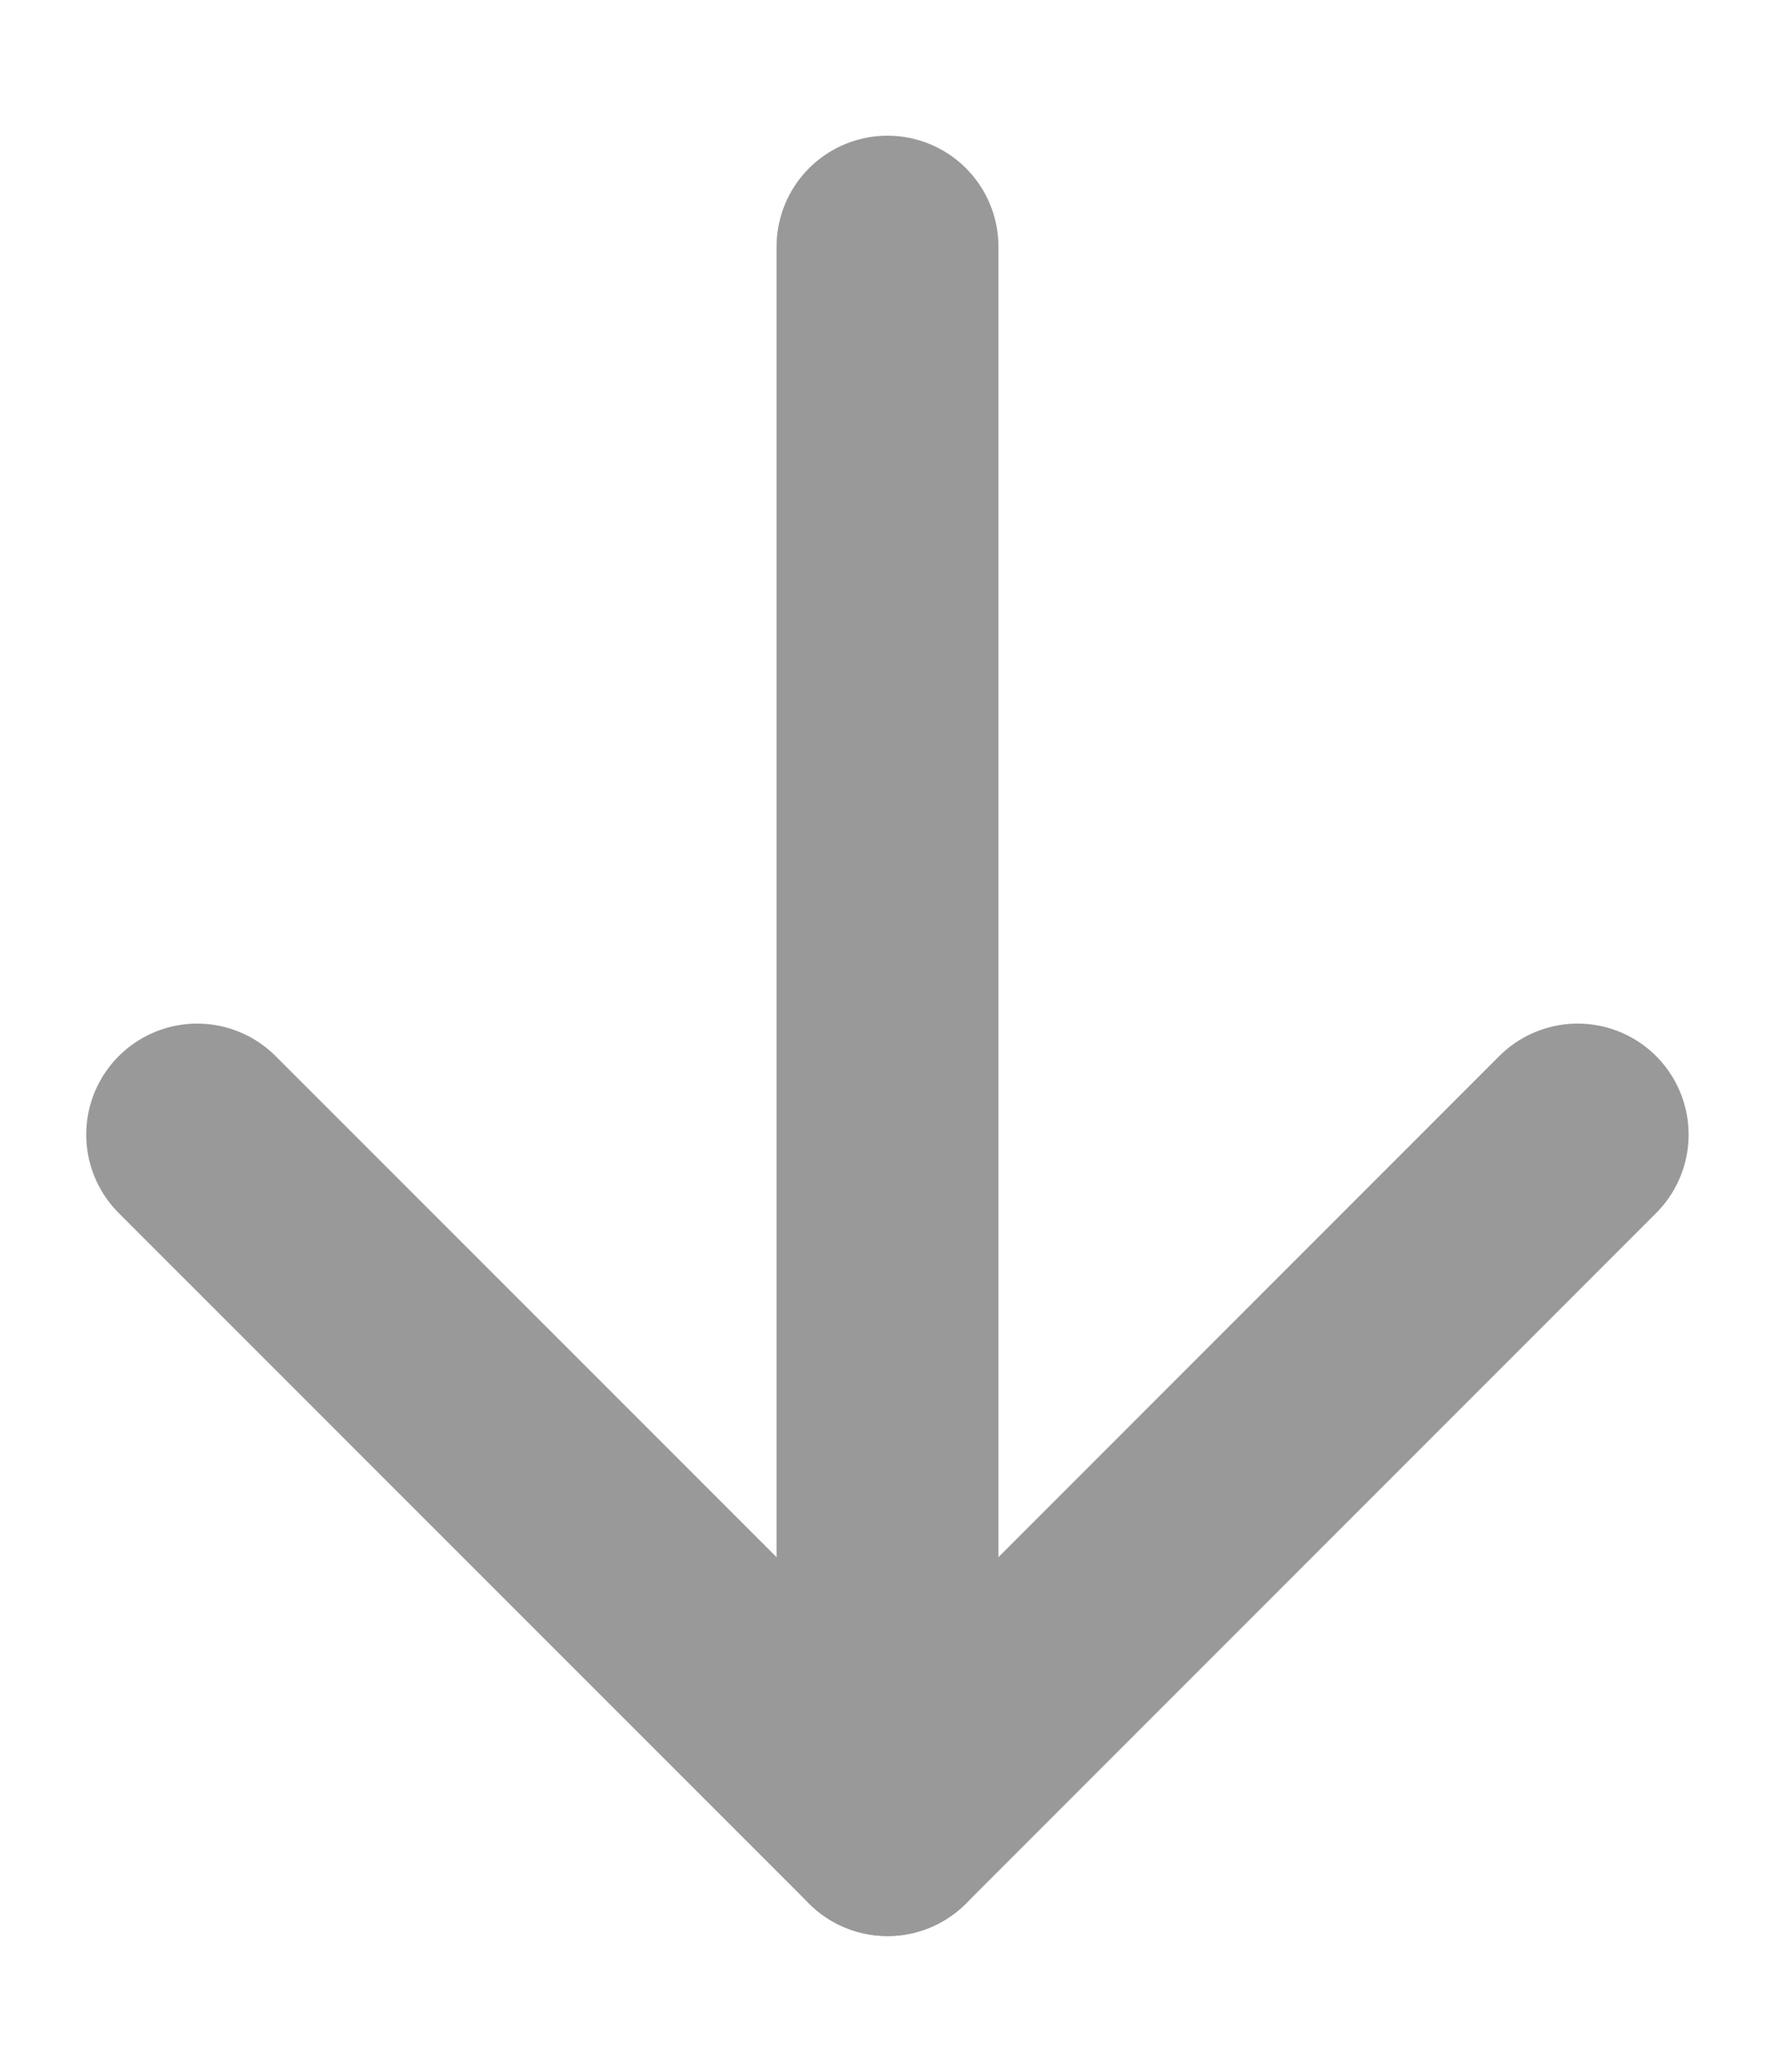<svg width="12" height="14" viewBox="0 0 12 14" fill="none" xmlns="http://www.w3.org/2000/svg">
<path d="M6 12.333V1.667" stroke="#999999" stroke-width="1.5" stroke-linecap="round" stroke-linejoin="round"/>
<path d="M1.333 7.667L6 12.333L10.666 7.667" stroke="#999999" stroke-width="1.5" stroke-linecap="round" stroke-linejoin="round"/>
</svg>
